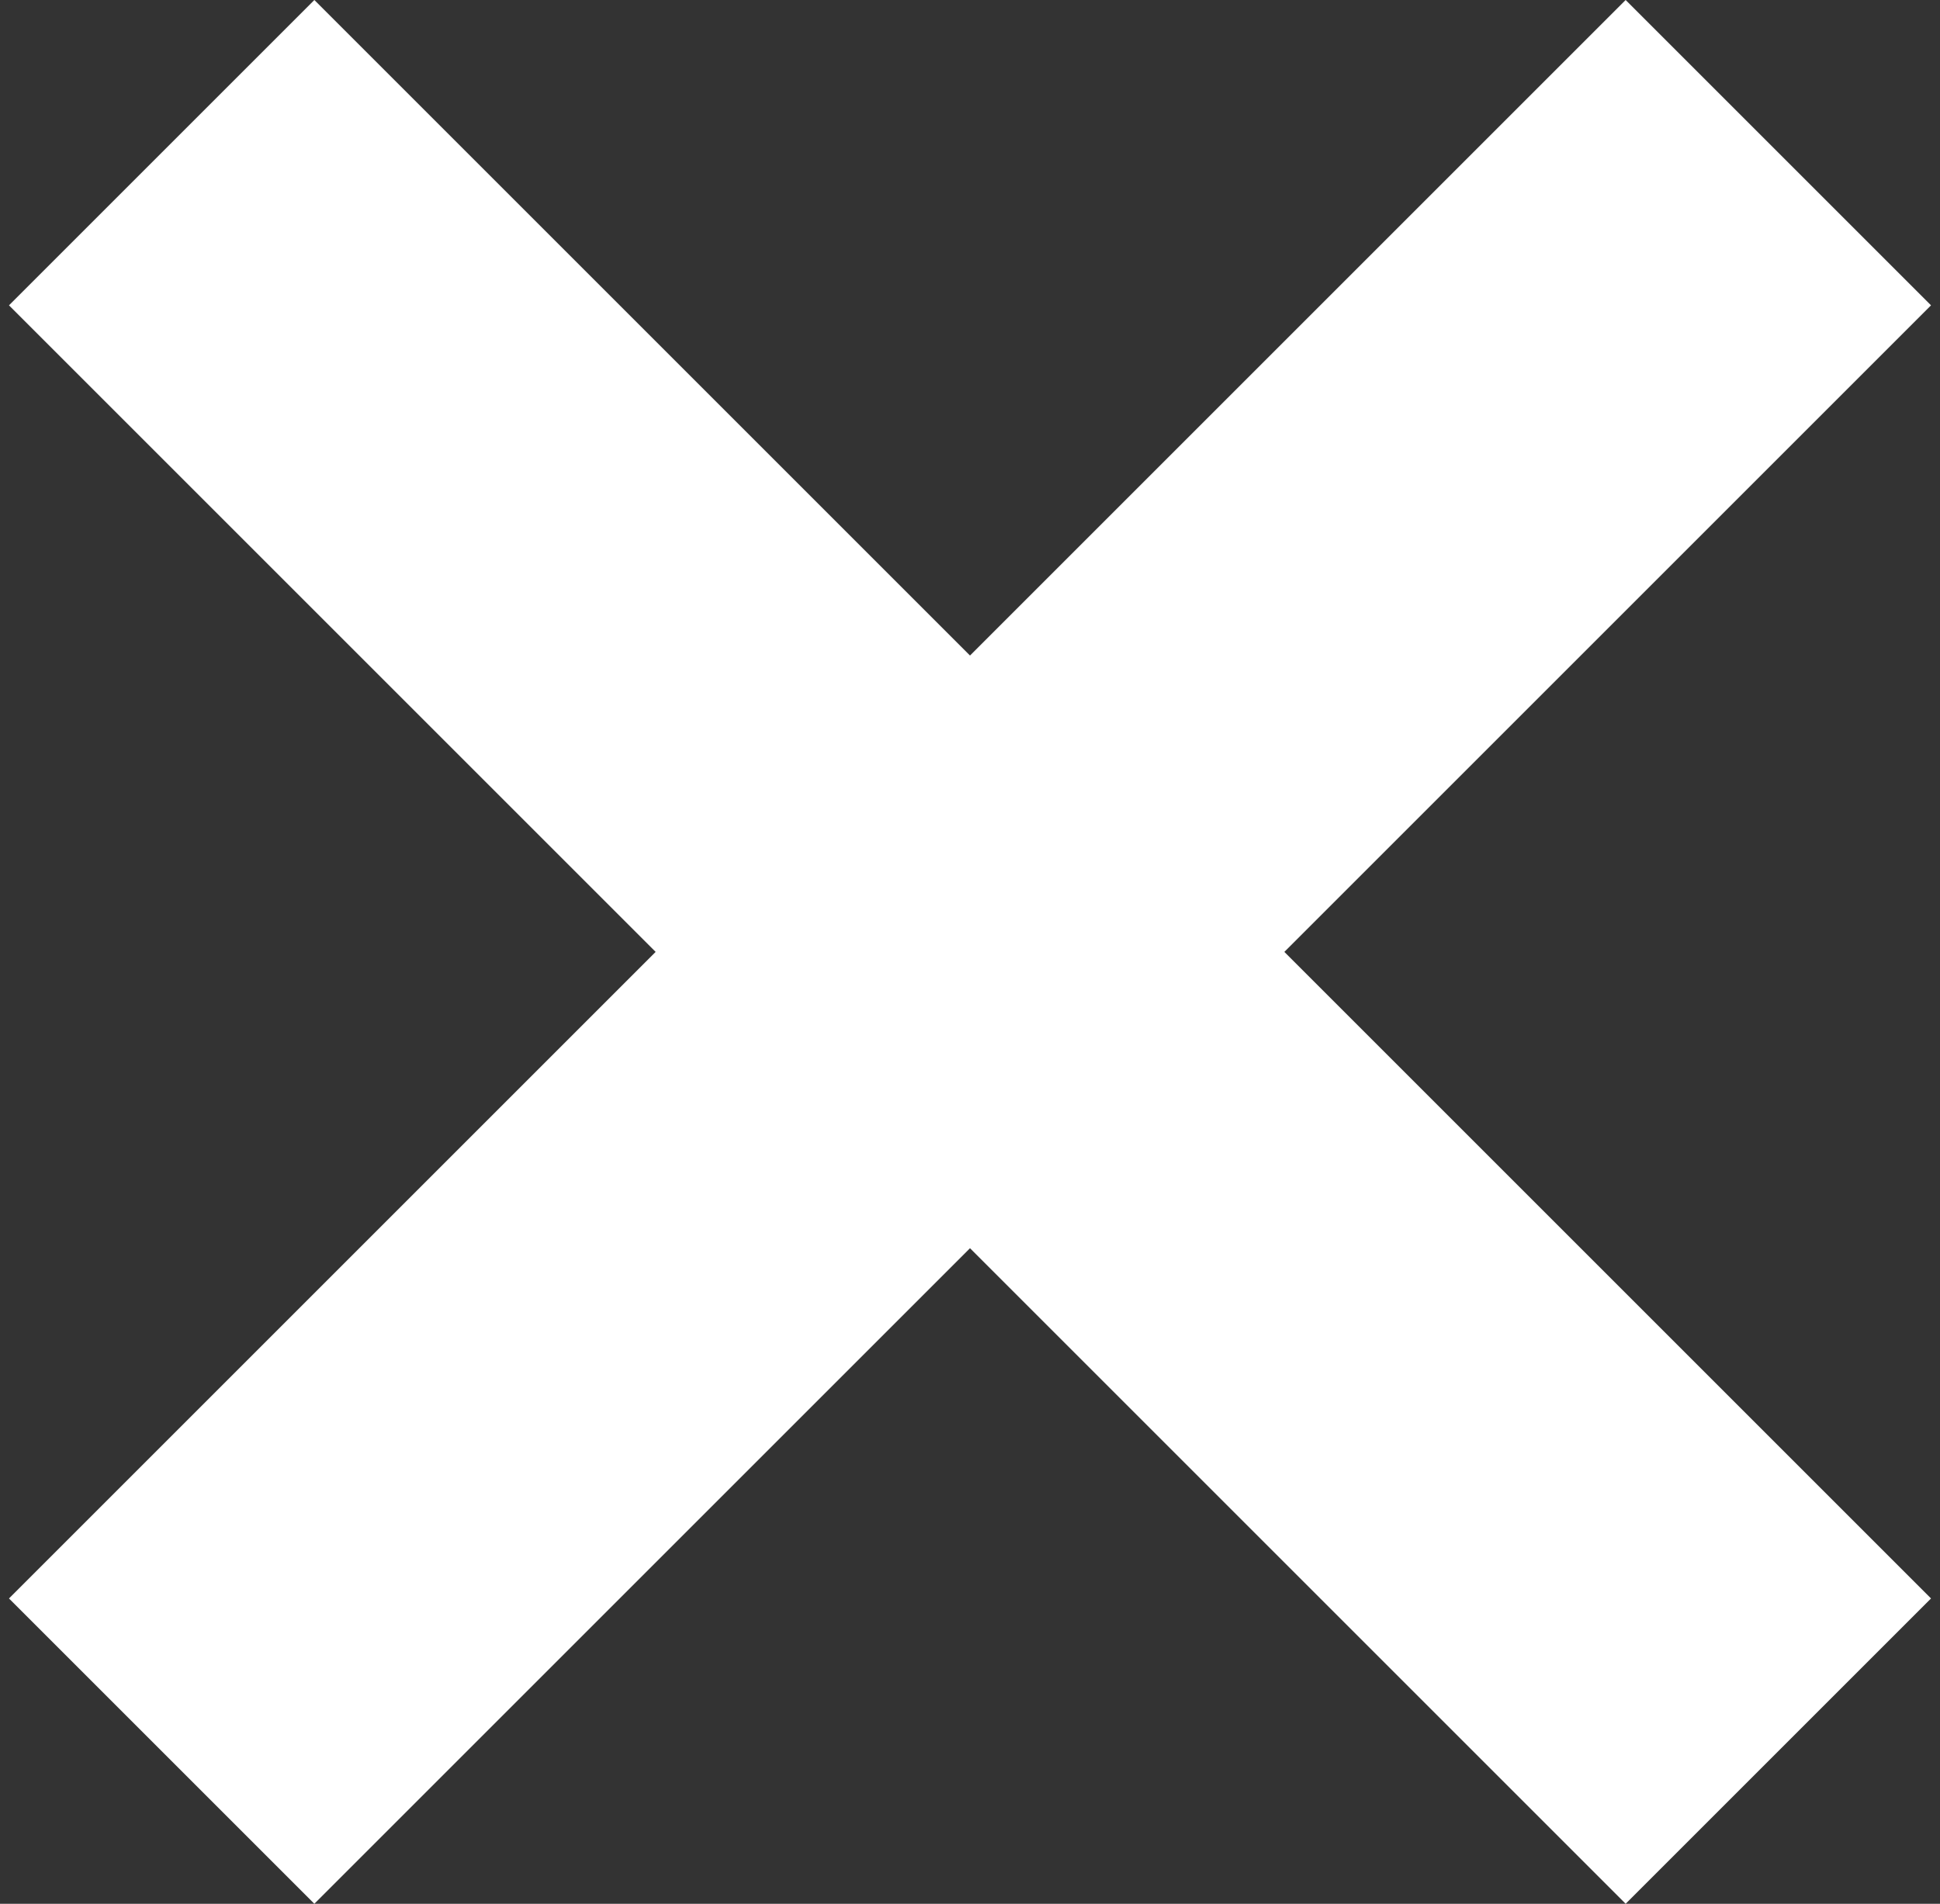 <?xml version="1.0" encoding="utf-8"?>
<!-- Generator: Adobe Illustrator 25.3.0, SVG Export Plug-In . SVG Version: 6.00 Build 0)  -->
<svg version="1.1" id="Layer_1" xmlns="http://www.w3.org/2000/svg" xmlns:xlink="http://www.w3.org/1999/xlink" x="0px" y="0px"
	 width="108px" height="106px" viewBox="0 0 108 106" enable-background="new 0 0 108 106" xml:space="preserve">
 
<rect x="0" y="0" width="108" height="106" fill="#333333" stroke="none"/>
 
<path id="Path_0" fill="#ffffff" d="M9,8.5L0.5,17l36,36l-36,36l17,17L54,69.5L90.5,106l17-17l-36-36l36-36l-17-17L54,36.5L17.5,0
	L9,8.5z"/>
</svg>
